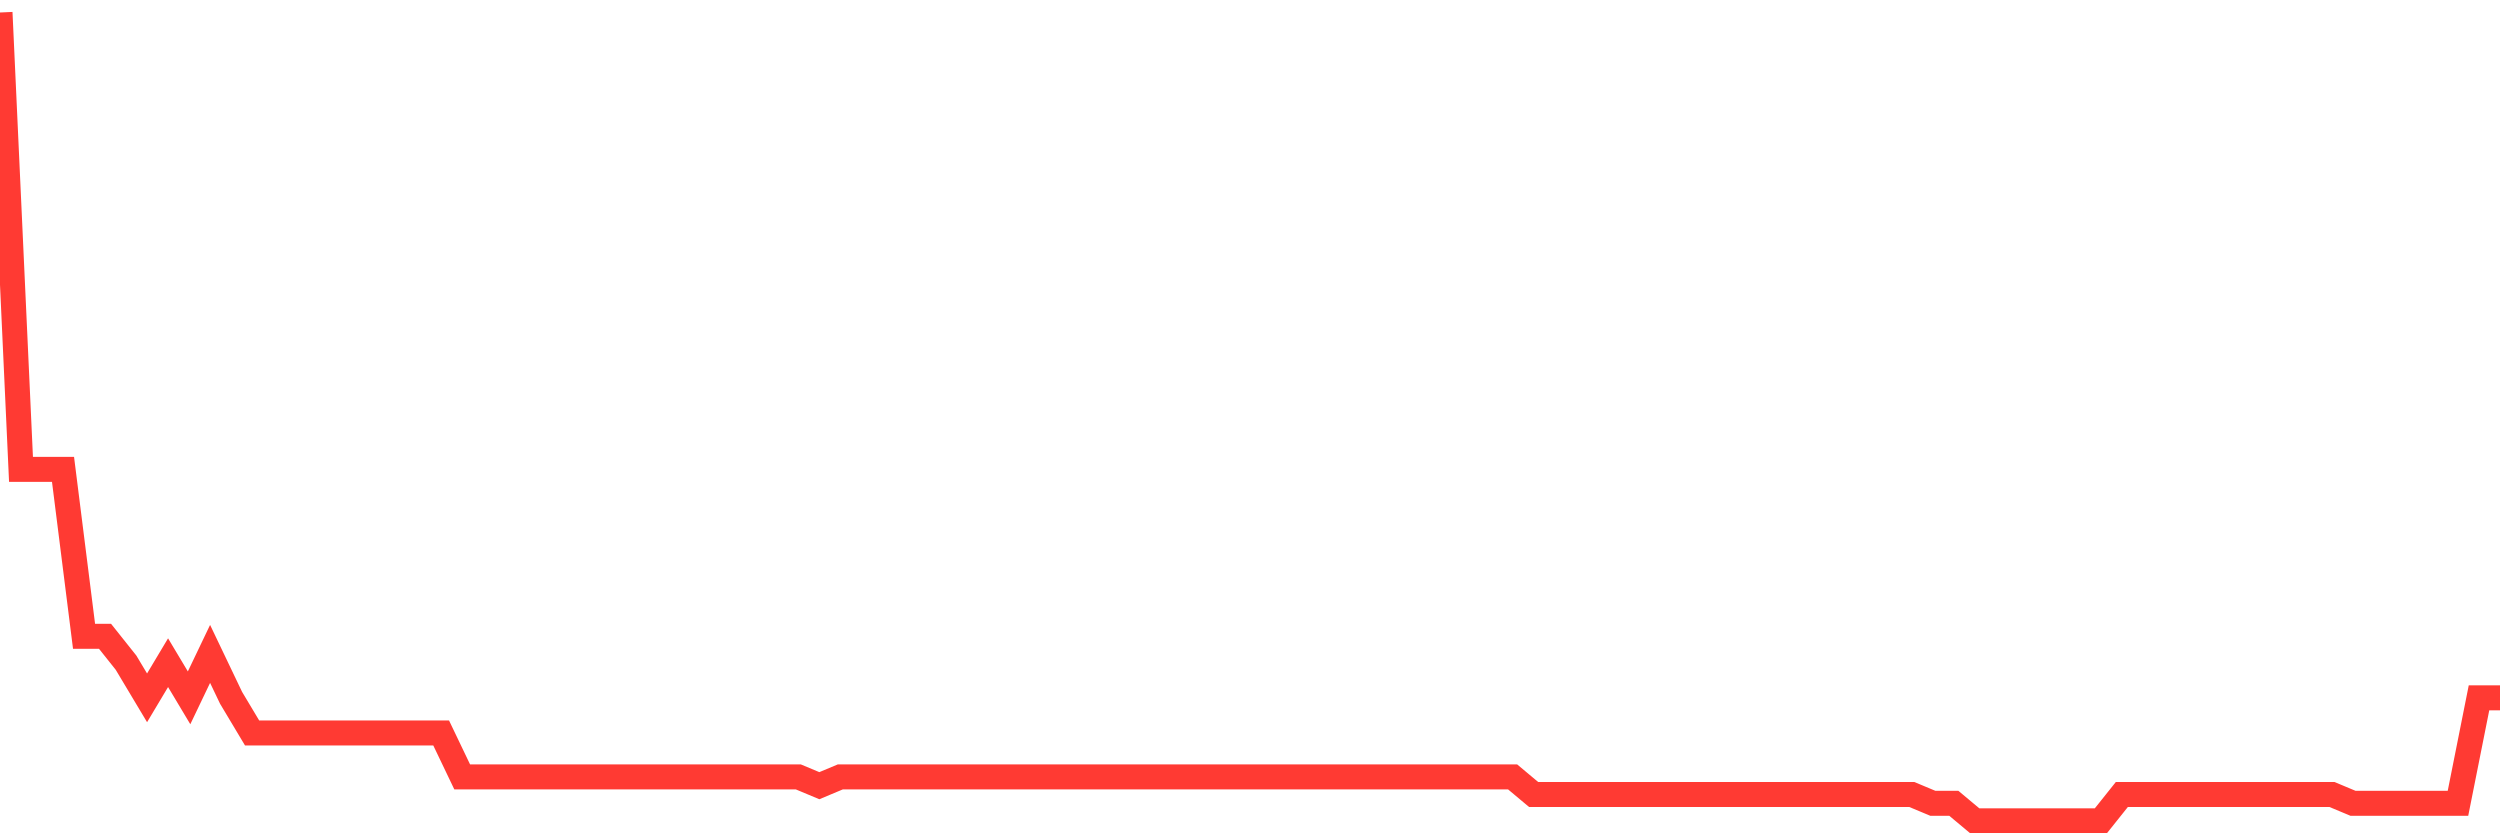 <svg
  xmlns="http://www.w3.org/2000/svg"
  xmlns:xlink="http://www.w3.org/1999/xlink"
  width="120"
  height="40"
  viewBox="0 0 120 40"
  preserveAspectRatio="none"
>
  <polyline
    points="0,0.6 1.008,22.53 2.017,22.53 3.025,22.53 4.034,30.543 5.042,30.543 6.05,31.809 7.059,33.496 8.067,31.809 9.076,33.496 10.084,31.387 11.092,33.496 12.101,35.183 13.109,35.183 14.118,35.183 15.126,35.183 16.134,35.183 17.143,35.183 18.151,35.183 19.16,35.183 20.168,35.183 21.176,35.183 22.185,37.291 23.193,37.291 24.202,37.291 25.21,37.291 26.218,37.291 27.227,37.291 28.235,37.291 29.244,37.291 30.252,37.291 31.261,37.291 32.269,37.291 33.277,37.291 34.286,37.291 35.294,37.291 36.303,37.291 37.311,37.291 38.319,37.291 39.328,37.713 40.336,37.291 41.345,37.291 42.353,37.291 43.361,37.291 44.37,37.291 45.378,37.291 46.387,37.291 47.395,37.291 48.403,37.291 49.412,37.291 50.42,37.291 51.429,37.291 52.437,37.291 53.445,37.291 54.454,37.291 55.462,37.291 56.471,37.291 57.479,37.291 58.487,37.291 59.496,37.291 60.504,37.291 61.513,37.291 62.521,37.291 63.529,37.291 64.538,37.291 65.546,37.291 66.555,37.291 67.563,37.291 68.571,37.291 69.58,37.291 70.588,37.291 71.597,37.291 72.605,37.291 73.613,38.135 74.622,38.135 75.63,38.135 76.639,38.135 77.647,38.135 78.655,38.135 79.664,38.135 80.672,38.135 81.681,38.135 82.689,38.135 83.697,38.135 84.706,38.135 85.714,38.135 86.723,38.135 87.731,38.135 88.739,38.135 89.748,38.135 90.756,38.135 91.765,38.135 92.773,38.557 93.782,38.557 94.79,39.4 95.798,39.4 96.807,39.4 97.815,39.4 98.824,39.4 99.832,39.4 100.84,39.4 101.849,38.135 102.857,38.135 103.866,38.135 104.874,38.135 105.882,38.135 106.891,38.135 107.899,38.135 108.908,38.135 109.916,38.135 110.924,38.135 111.933,38.135 112.941,38.557 113.95,38.557 114.958,38.557 115.966,38.557 116.975,38.557 117.983,38.557 118.992,33.496 120,33.496"
    fill="none"
    stroke="#ff3a33"
    stroke-width="1.2"
  >
  </polyline>
</svg>